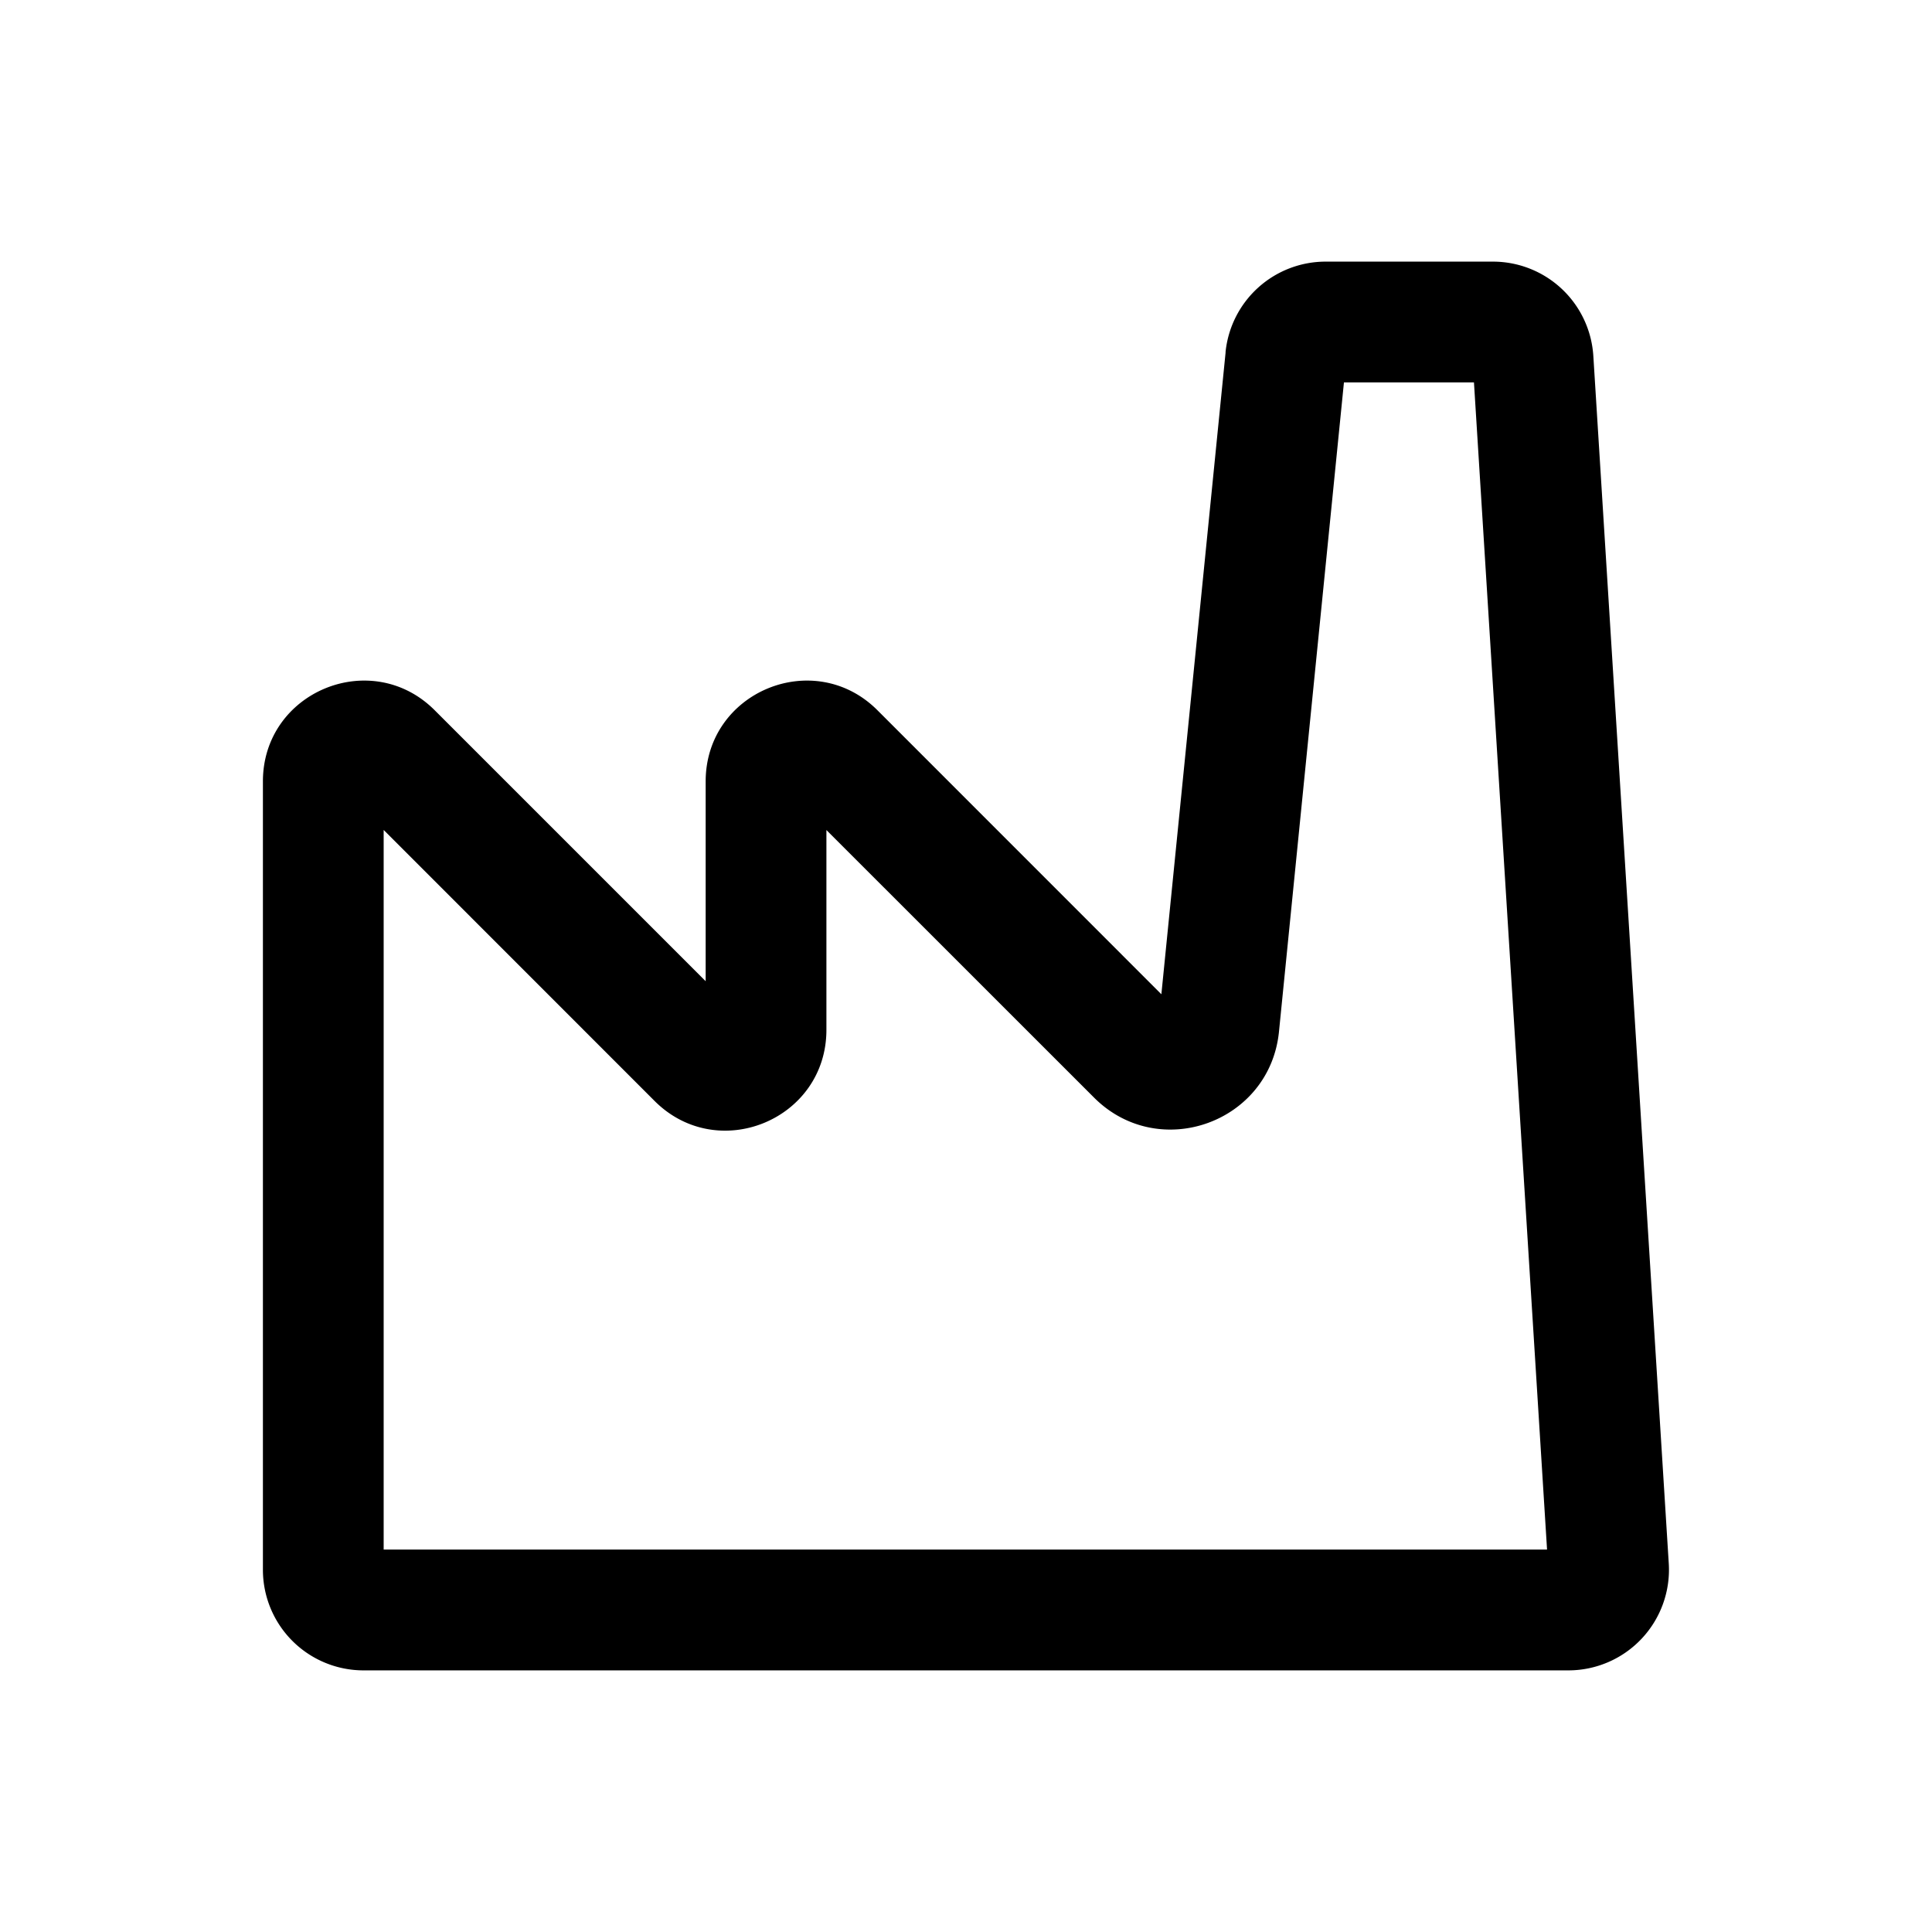 <svg xmlns="http://www.w3.org/2000/svg" aria-hidden="true" fill="currentColor" height="20" viewBox="0 0 24 24" width="20"><path fill-rule="evenodd" d="m16.695 4.75-.807 8.065c-.113 1.133-1.492 1.625-2.297.82l-3.325-3.324v2.482c0 1.114-1.346 1.671-2.134.884L4.766 10.31v8.939h14.452L18.31 4.75h-1.616m-1.47-.374a1.25 1.25 0 0 1 1.244-1.126h2.077a1.25 1.25 0 0 1 1.248 1.172l.937 15a1.25 1.25 0 0 1-1.247 1.328H4.516a1.25 1.25 0 0 1-1.25-1.25V9.707c0-1.114 1.347-1.671 2.134-.884l3.366 3.366V9.707c0-1.114 1.347-1.671 2.134-.884l3.527 3.528.798-7.975" clip-rule="evenodd"></path></svg>